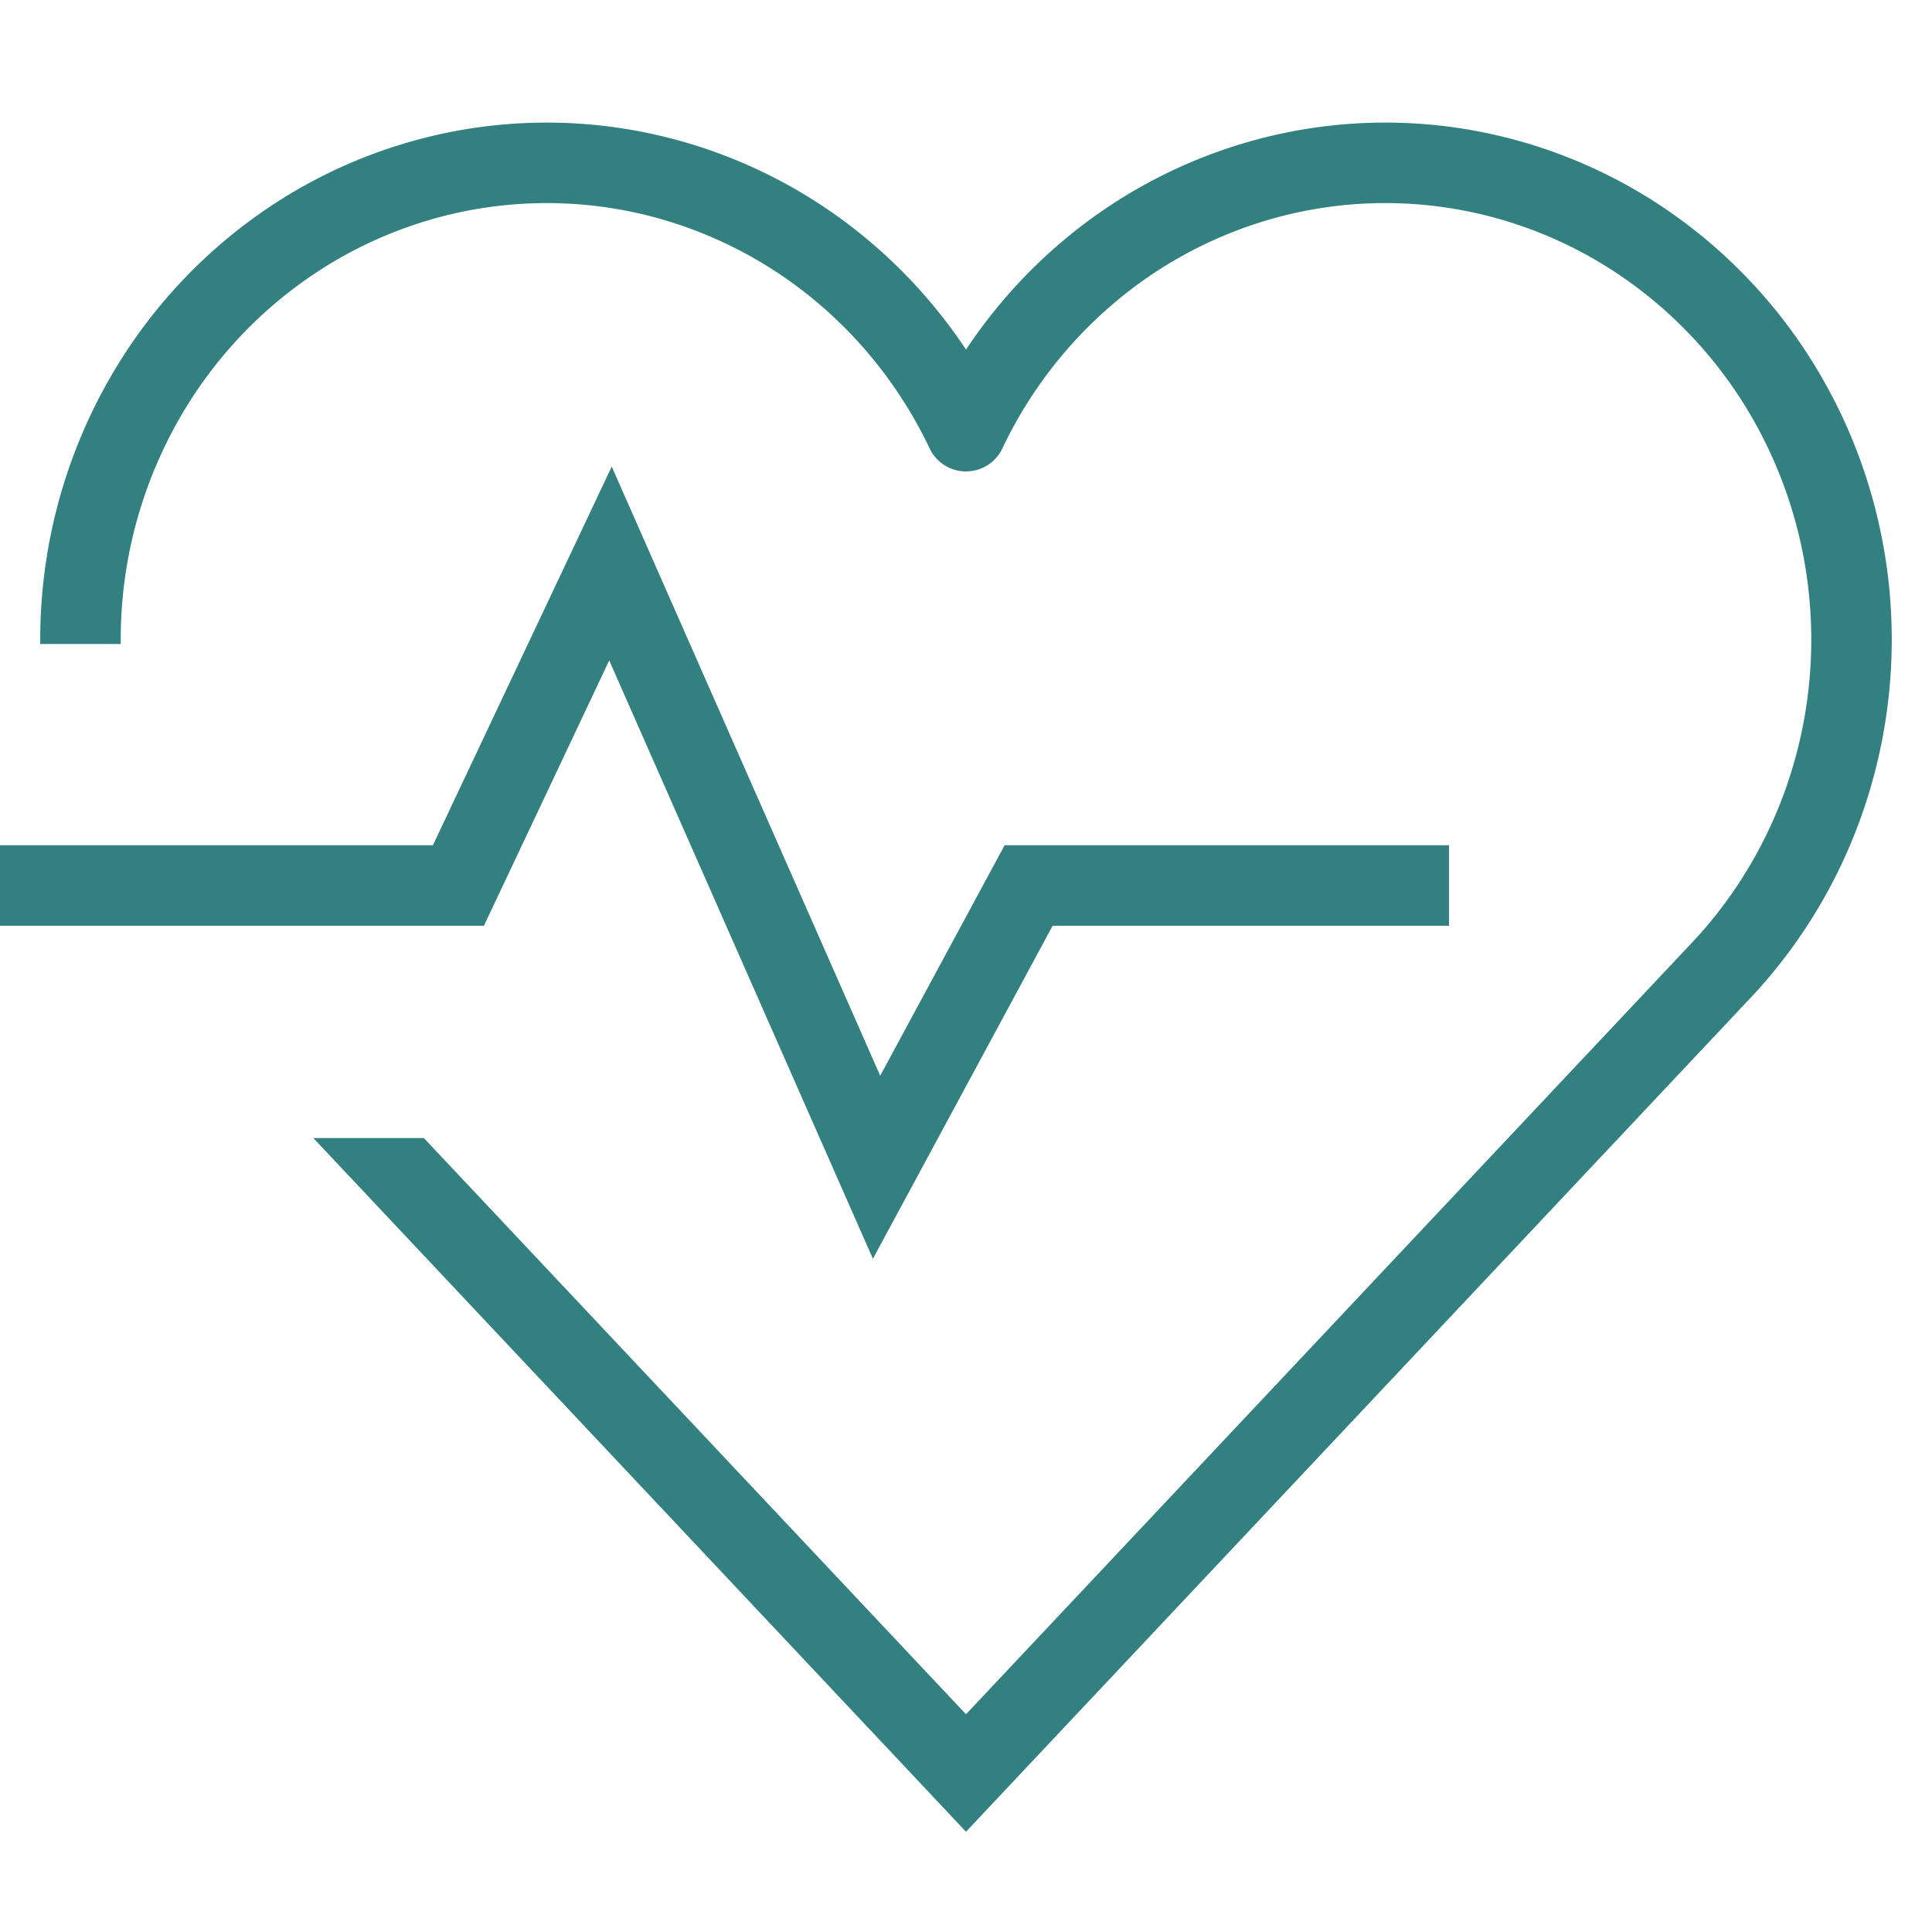 <svg xmlns="http://www.w3.org/2000/svg" fill="none" viewBox="0 0 48 48" id="icon-definition"><g clip-path="url(#a)"><path d="M35 22h-9.444l-3.778 7-6.611-15-3.778 8H0" stroke="#338081" stroke-width="2" stroke-miterlimit="10" stroke-linecap="square"/><path fill-rule="evenodd" clip-rule="evenodd" d="M11.747 5.21c1.5-.27 3.039-.207 4.513.188a10.49 10.49 0 0 1 4.028 2.103c1.18.99 2.14 2.233 2.809 3.641a1 1 0 0 0 1.806 0 10.808 10.808 0 0 1 2.809-3.641 10.49 10.49 0 0 1 4.028-2.103 10.332 10.332 0 0 1 4.513-.188c1.5.271 2.927.87 4.181 1.76a10.746 10.746 0 0 1 3.088 3.393 11.033 11.033 0 0 1 1.422 4.412 11.102 11.102 0 0 1-.51 4.619 10.902 10.902 0 0 1-2.344 3.97l-.003.002L24 42.59 10.53 28.274H7.784l15.488 16.461.728.774.728-.774 18.82-20.004.006-.005a12.901 12.901 0 0 0 2.777-4.7c.583-1.753.788-3.612.603-5.452a13.036 13.036 0 0 0-1.68-5.212 12.745 12.745 0 0 0-3.663-4.024 12.442 12.442 0 0 0-4.982-2.096 12.332 12.332 0 0 0-5.387.225 12.49 12.49 0 0 0-4.796 2.502c-.935.785-1.751 1.7-2.426 2.717a12.753 12.753 0 0 0-2.426-2.717 12.49 12.49 0 0 0-4.797-2.502 12.332 12.332 0 0 0-5.386-.225A12.442 12.442 0 0 0 6.41 5.338a12.747 12.747 0 0 0-3.662 4.024A13.034 13.034 0 0 0 1 16h2a11.033 11.033 0 0 1 1.478-5.637A10.747 10.747 0 0 1 7.566 6.97a10.442 10.442 0 0 1 4.18-1.76Z" fill="#338081"/></g><defs><clipPath id="a"><path fill="#338081" d="M0 0h48v48H0z"/></clipPath></defs></svg>